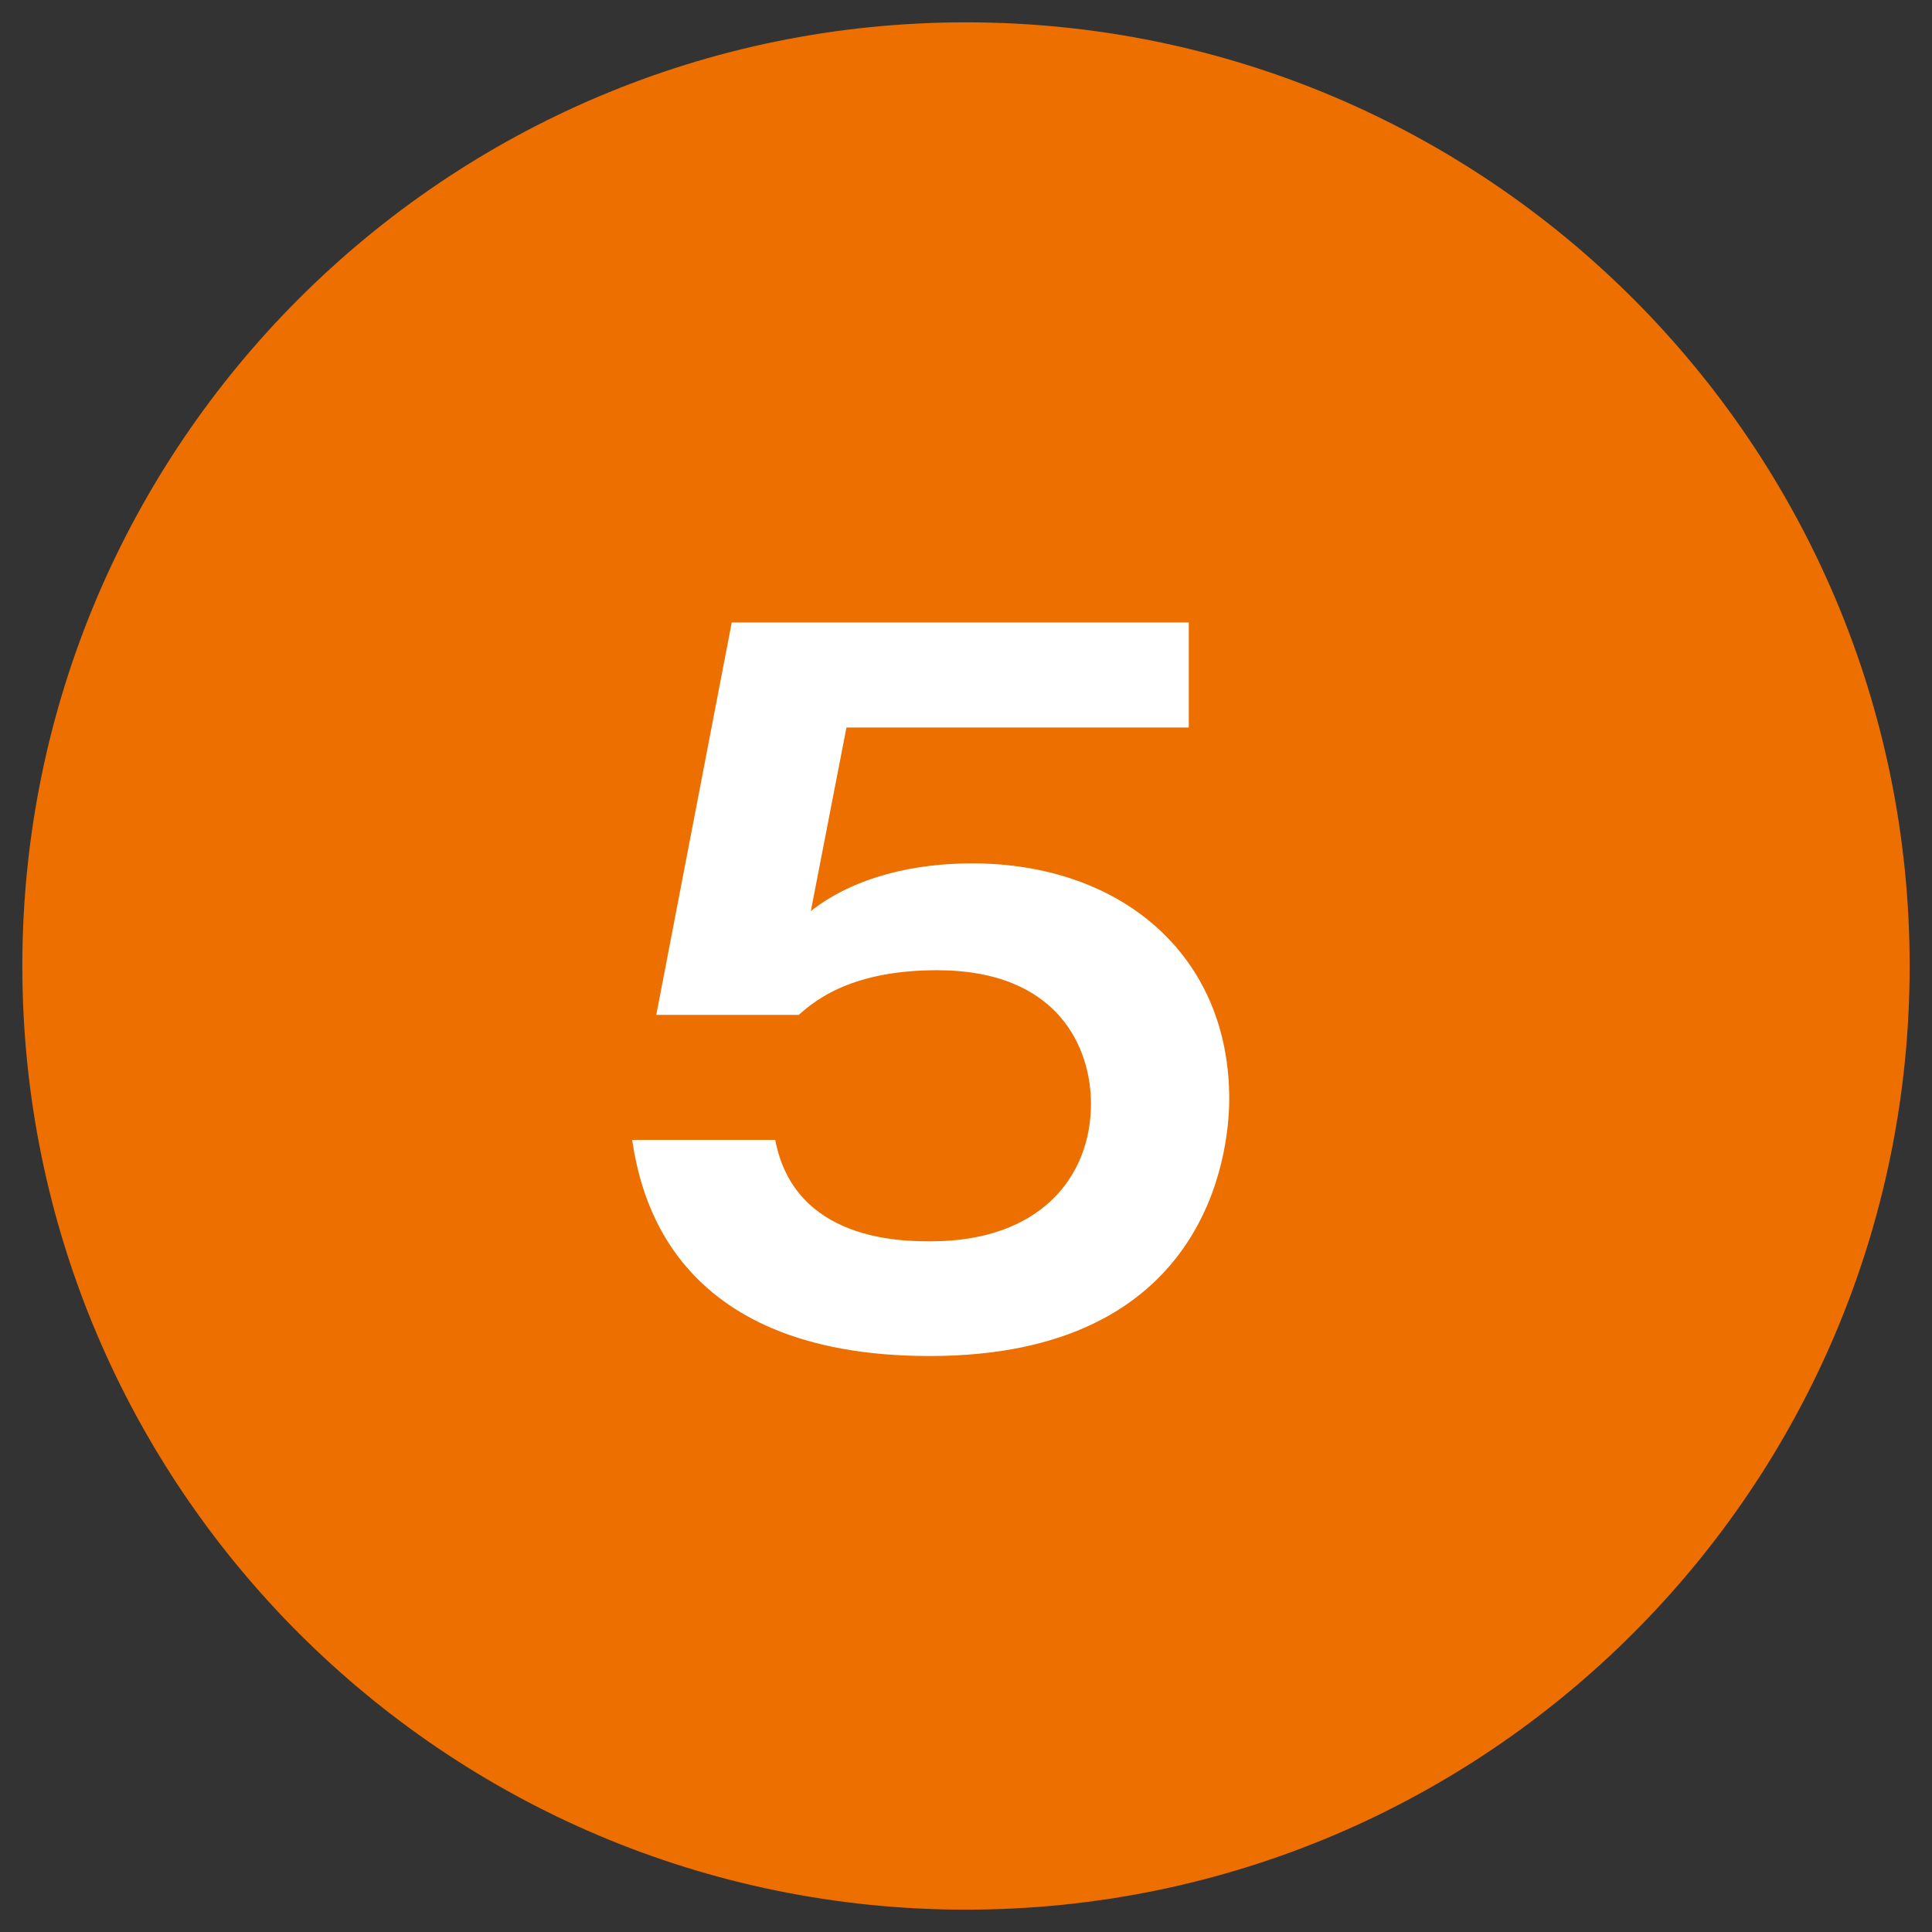 <?xml version="1.0" encoding="UTF-8"?>
<svg id="_レイヤー_1" data-name="レイヤー_1" xmlns="http://www.w3.org/2000/svg" width="32" height="32" version="1.1" viewBox="0 0 32 32">
  <rect x="0" y="0" width="32" height="32" fill="#333333" stroke="none"/>
  <!-- Generator: Adobe Illustrator 29.0.1, SVG Export Plug-In . SVG Version: 2.1.0 Build 192)  -->
  <defs>
    <style>
      .st0 {
        fill: #ec6f00;
      }

      .st1 {
        fill: #fff;
      }
    </style>
  </defs>
  <path class="st0" d="M31.63,16C31.63,7.37,24.63.37,16,.37S.37,7.37.37,16s7,15.63,15.63,15.63c8.63,0,15.63-7,15.63-15.63Z"/>
  <path class="st1" d="M19.69,10.31v1.74h-5.67l-.59,3.04c.74-.58,1.74-.79,2.67-.79,2.46,0,4.26,1.51,4.26,3.9,0,.93-.38,4.26-4.96,4.26-4.32,0-4.8-2.76-4.93-3.58h2.37c.32,1.68,2.1,1.68,2.58,1.68,1.81,0,2.65-1.07,2.65-2.28,0-.9-.52-2.21-2.55-2.21-1.39,0-2,.48-2.29.74h-2.36l1.25-6.5s7.57,0,7.57,0Z"/>
</svg>